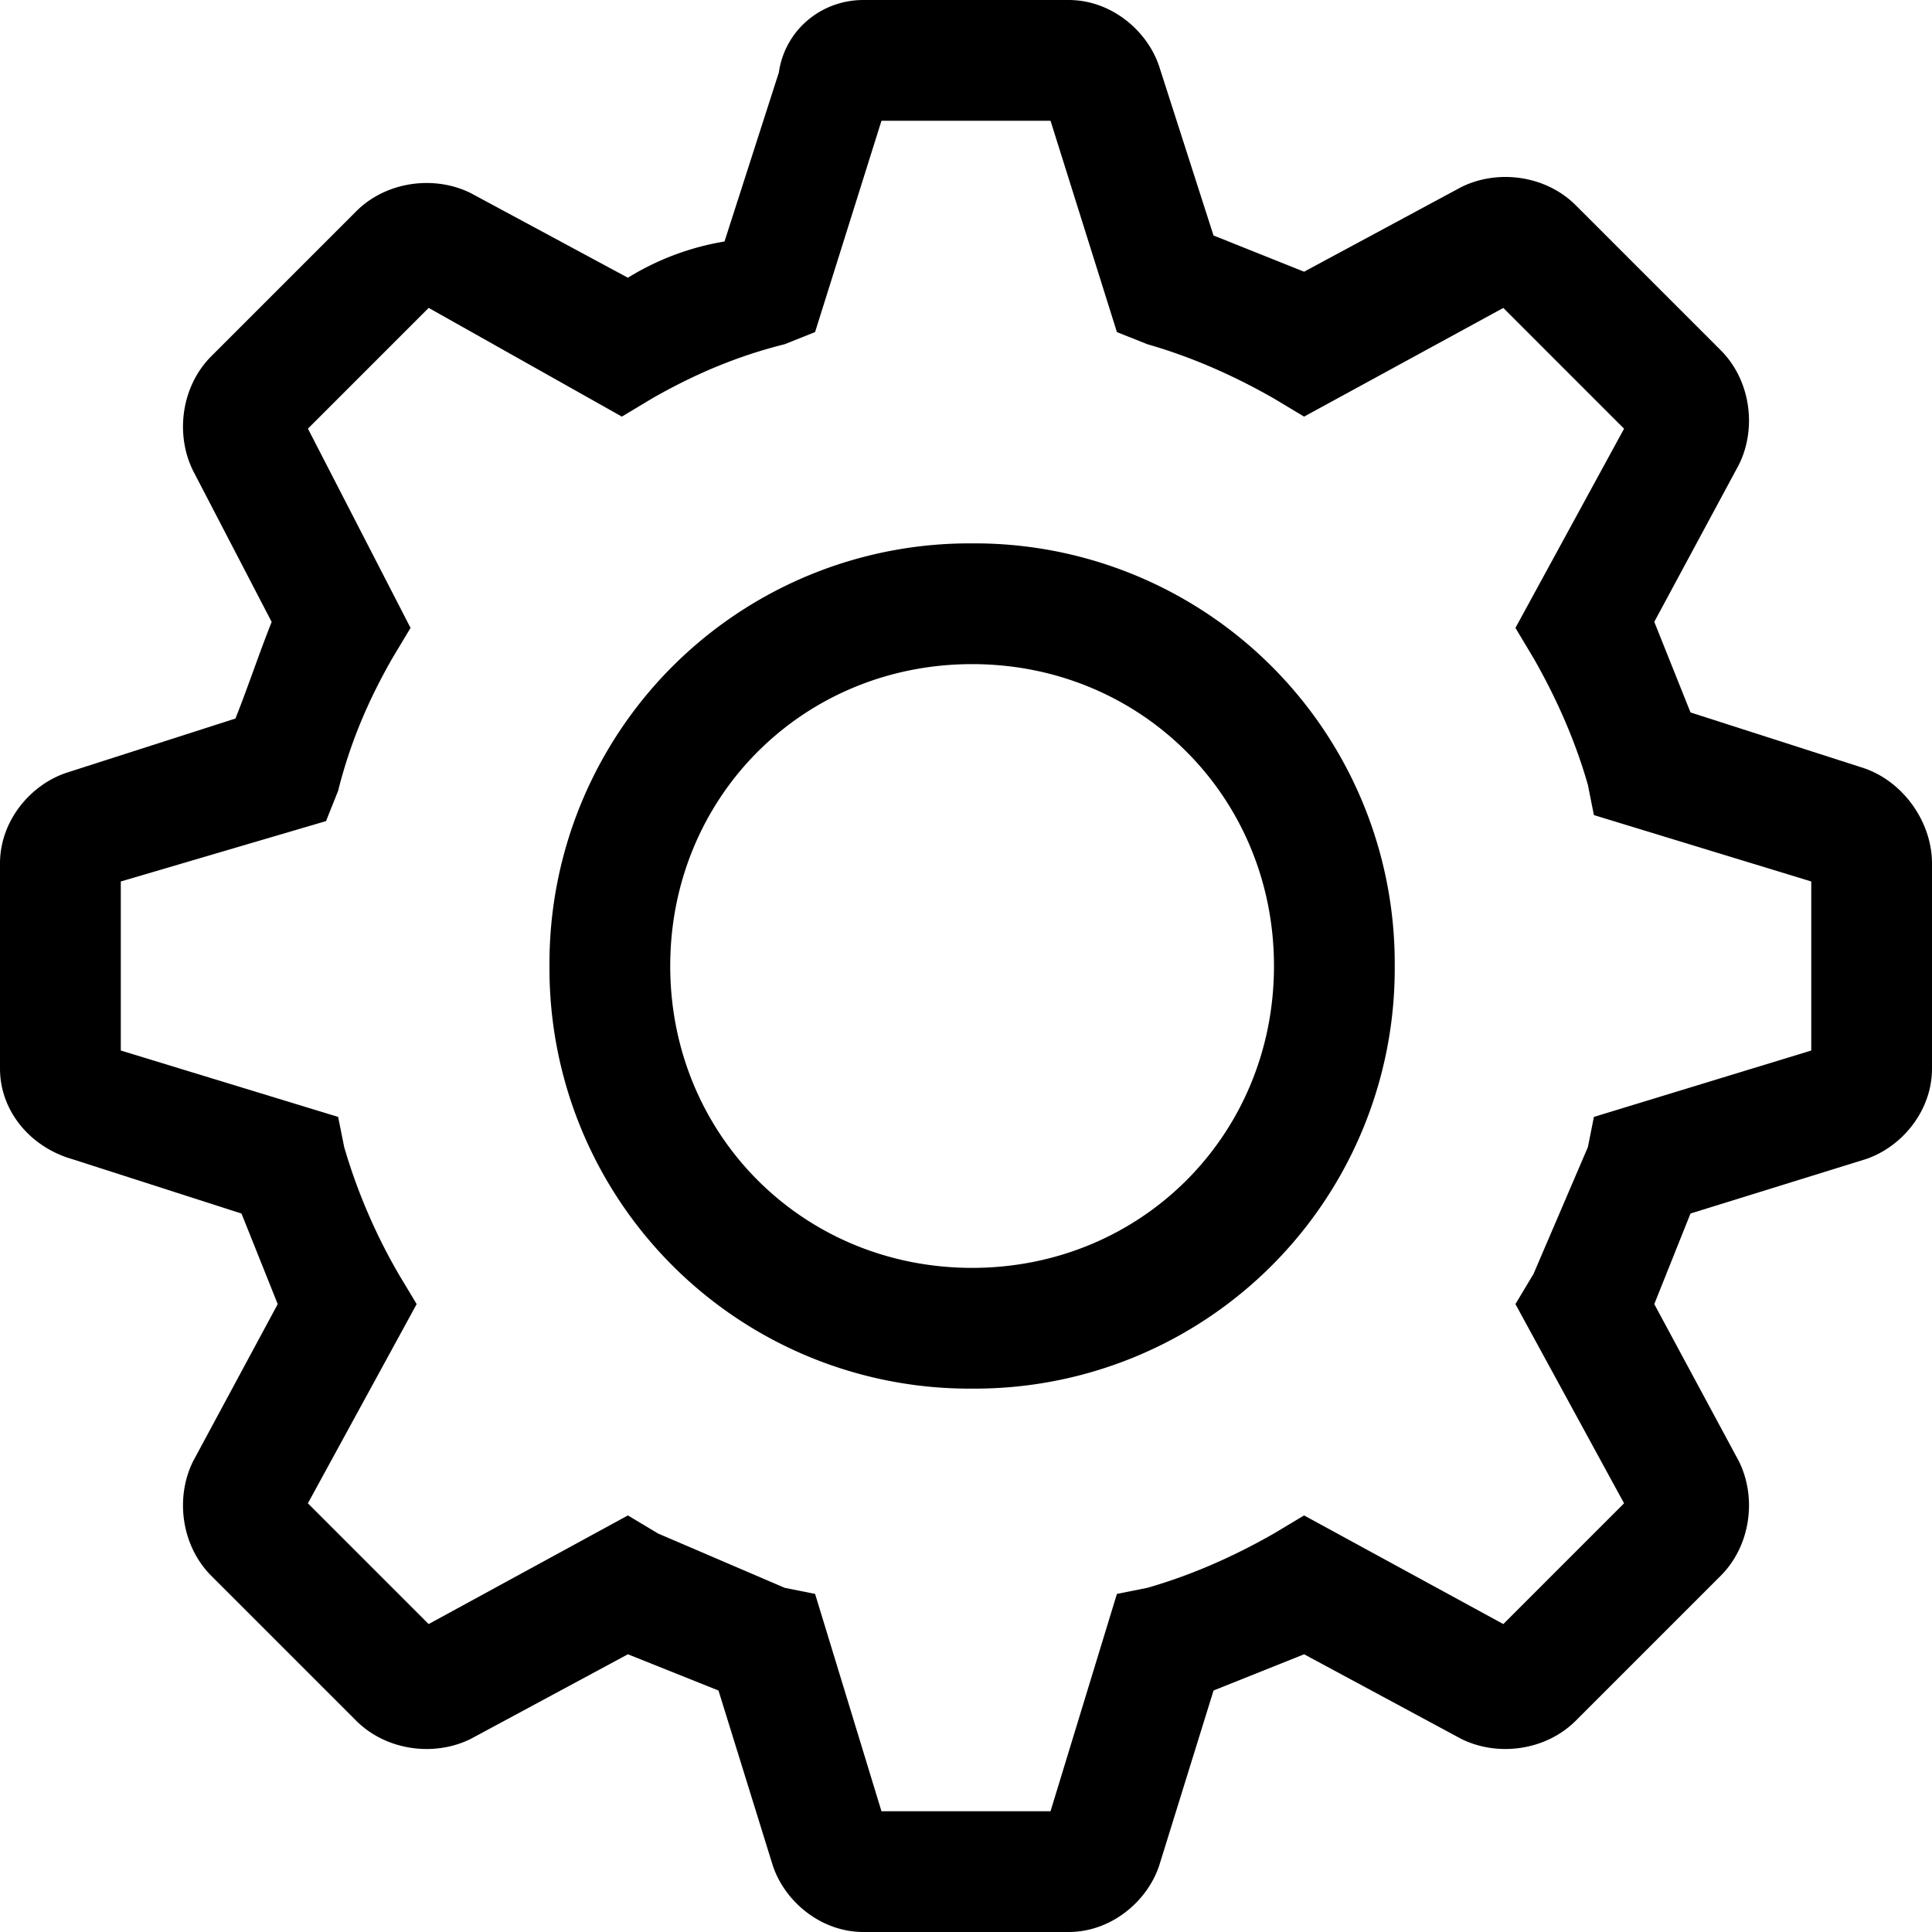 <svg width="44" height="44" fill="none" xmlns="http://www.w3.org/2000/svg"><path d="M22.139 12.375A9.566 9.566 0 0012.514 22a9.566 9.566 0 009.625 9.625A9.566 9.566 0 0031.764 22a9.566 9.566 0 00-9.625-9.625zm0 16.5c-3.85 0-6.875-3.025-6.875-6.875s3.025-6.875 6.875-6.875S29.014 18.15 29.014 22s-3.025 6.875-6.875 6.875z" fill="#000"/><path d="M42.35 17.462l-3.85-1.237-.825-2.063 1.925-3.575c.413-.825.275-1.925-.413-2.612l-3.3-3.3c-.687-.688-1.787-.825-2.612-.412L29.7 6.188l-2.063-.825-1.237-3.85C26.125.688 25.3 0 24.337 0h-4.674c-.963 0-1.788.688-1.925 1.65L16.5 5.5a6.075 6.075 0 00-2.2.825L10.725 4.4c-.825-.413-1.925-.275-2.612.412l-3.3 3.3C4.125 8.8 3.987 9.9 4.4 10.726l1.787 3.438c-.275.687-.55 1.512-.825 2.2L1.512 17.6C.688 17.875 0 18.7 0 19.663v4.674c0 .963.688 1.788 1.65 2.063l3.85 1.238.825 2.062L4.4 33.275c-.413.825-.275 1.925.412 2.613l3.3 3.3c.688.687 1.788.825 2.613.412l3.575-1.925 2.063.825 1.237 3.987c.275.825 1.1 1.513 2.063 1.513h4.674c.963 0 1.788-.688 2.063-1.513l1.238-3.987 2.062-.825 3.575 1.925c.825.413 1.925.275 2.613-.413l3.3-3.3c.687-.687.825-1.787.412-2.612L37.675 29.7l.825-2.063 3.987-1.237c.825-.275 1.513-1.1 1.513-2.063v-4.674c0-.963-.688-1.925-1.65-2.2zm-1.1 6.463l-4.95 1.512-.137.688-1.238 2.887-.412.688 2.474 4.537-2.75 2.75-4.537-2.474-.688.412c-.962.55-1.925.963-2.887 1.238l-.688.137-1.512 4.95h-3.85l-1.512-4.95-.688-.137-2.887-1.238-.688-.412-4.538 2.474-2.75-2.75L9.489 29.7l-.413-.688a13.054 13.054 0 01-1.237-2.887l-.138-.688-4.95-1.512v-3.85L7.425 18.7l.275-.688c.275-1.1.687-2.062 1.237-3.024l.413-.688-2.337-4.538 2.75-2.75 4.4 2.476.687-.413c.963-.55 1.925-.962 3.025-1.237l.688-.276 1.512-4.812h3.85l1.512 4.813.688.275c.962.275 1.925.687 2.887 1.237l.688.413 4.537-2.475 2.75 2.75-2.474 4.537.412.688c.55.962.963 1.925 1.238 2.887l.137.688 4.95 1.512v3.85z" fill="#000"/></svg>